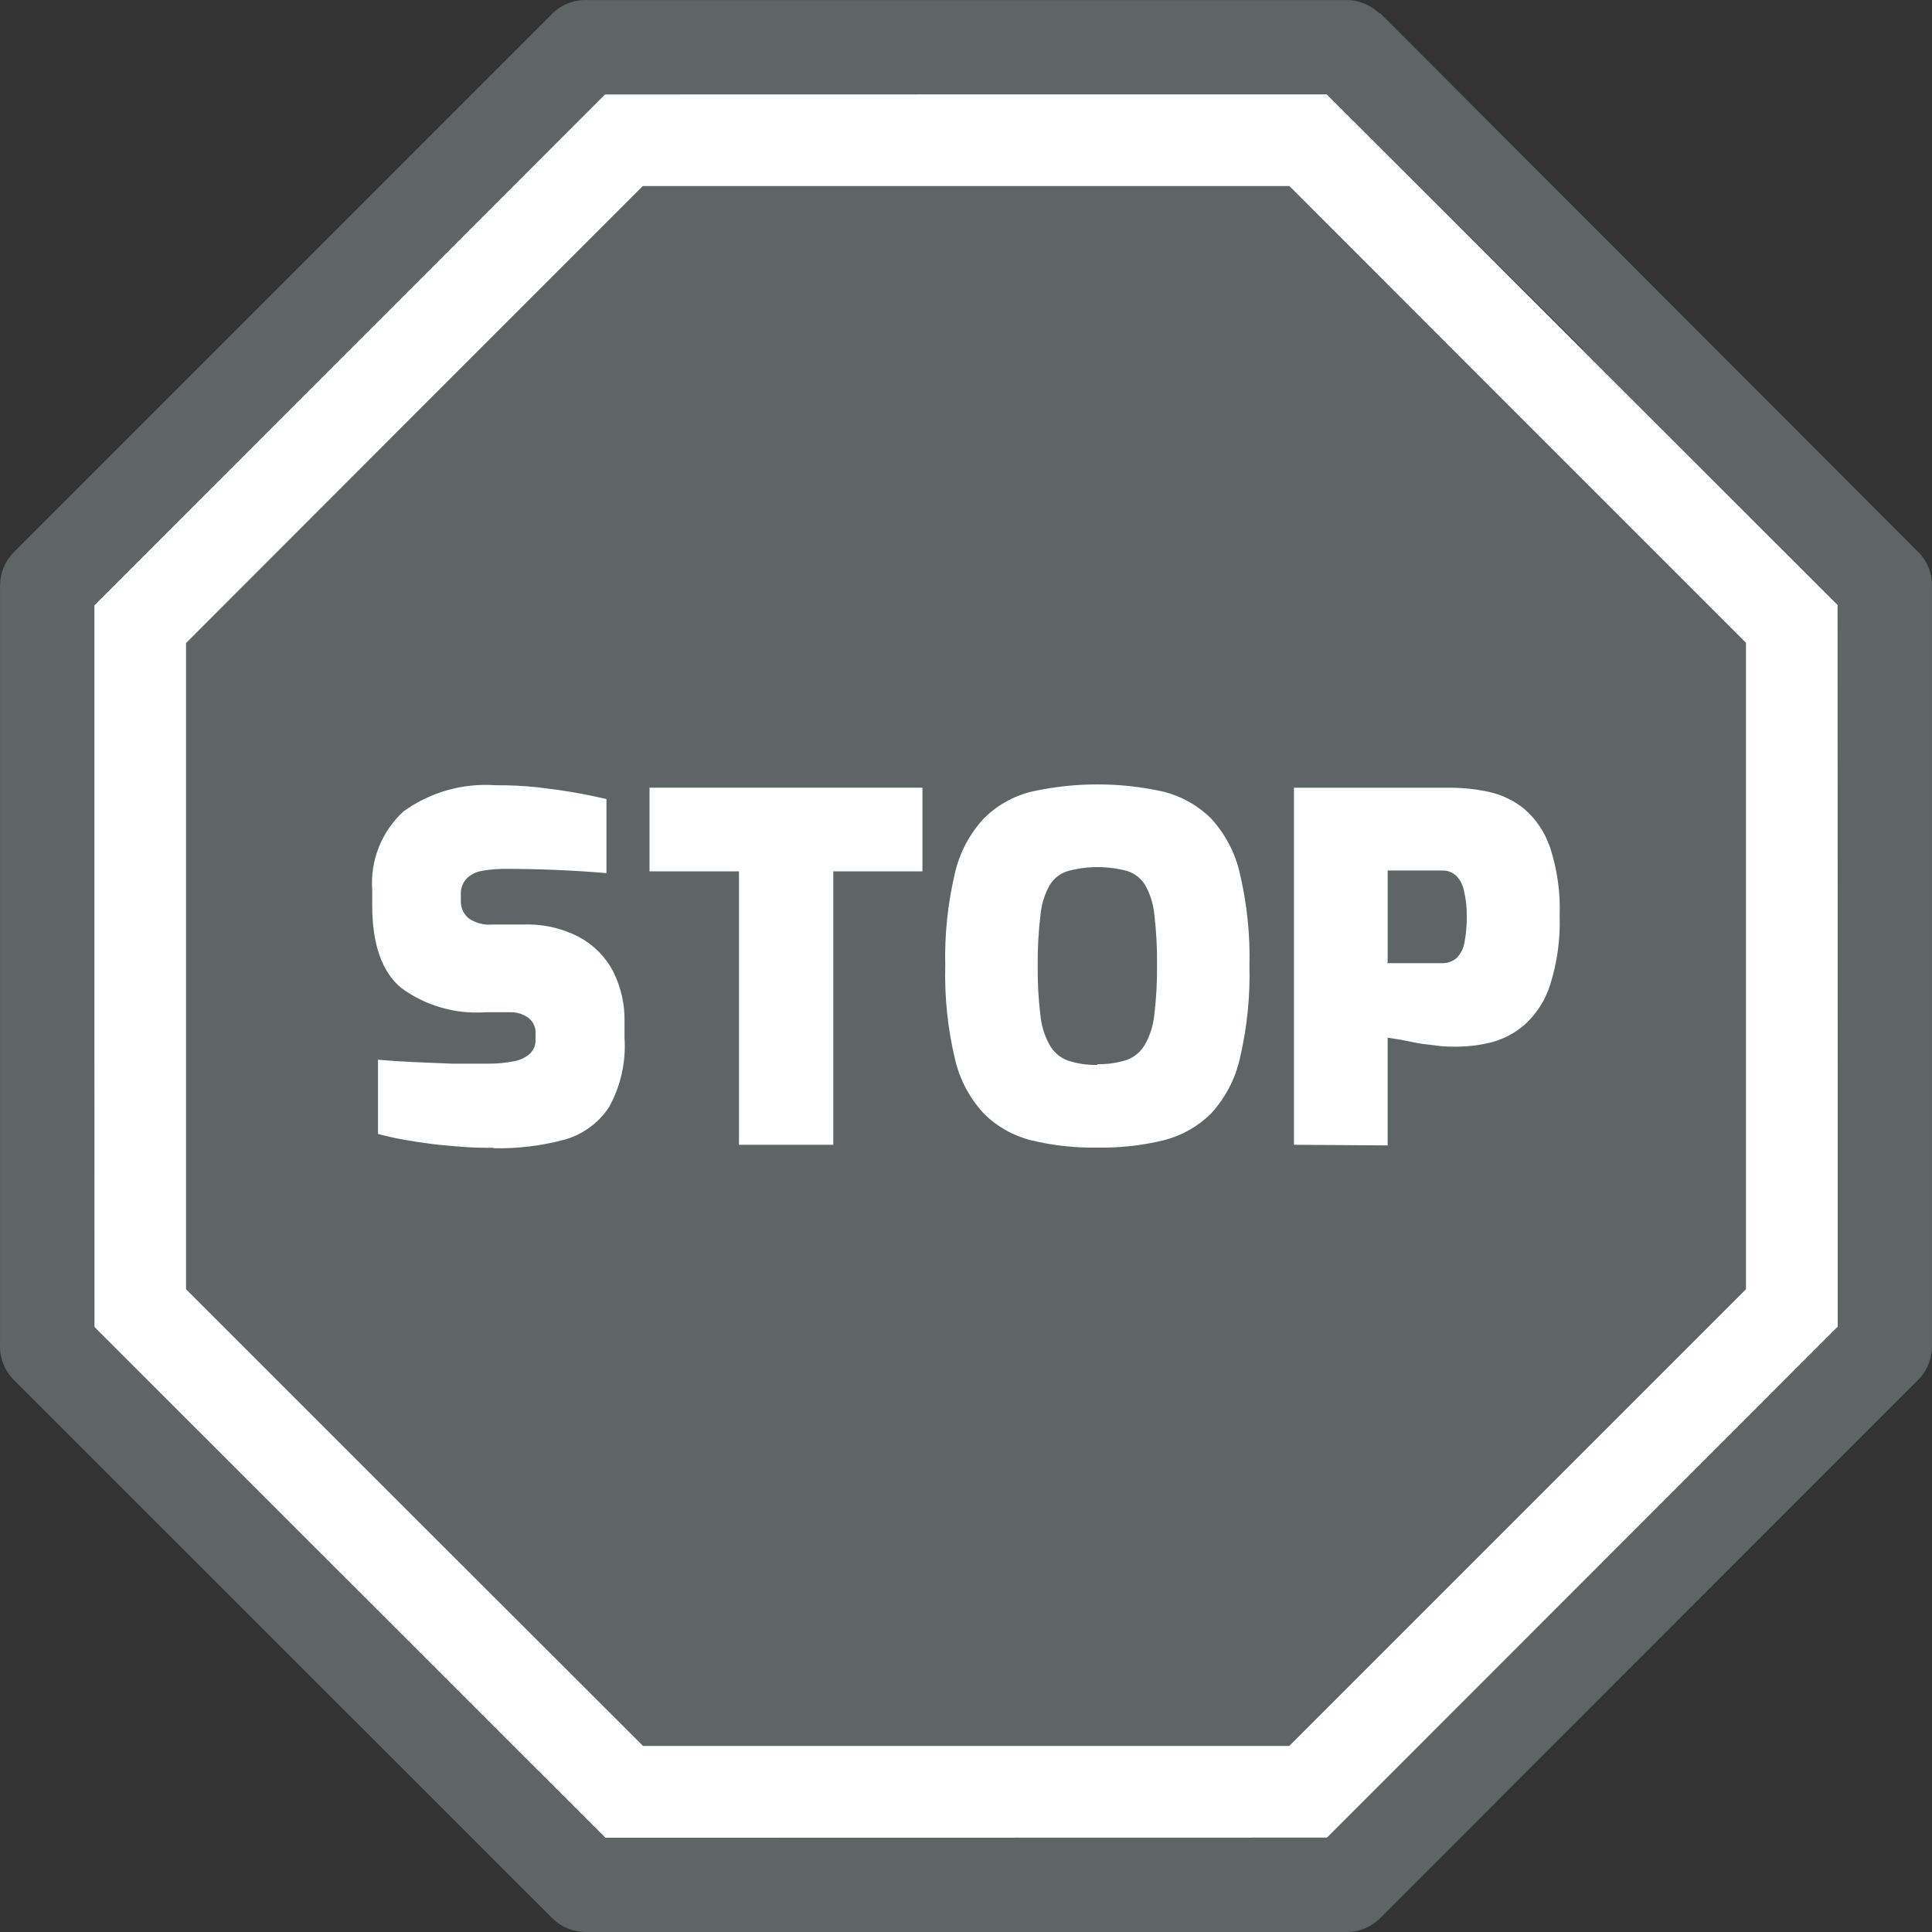<?xml version="1.0" encoding="UTF-8"?>
<svg id="Layer_5" data-name="Layer 5" xmlns="http://www.w3.org/2000/svg" viewBox="0 0 990 990">
  <rect x="0" y="0" width="990" height="990" fill="#333333" stroke="none"/>
  <defs>
    <style>
      .cls-1 {
        fill: #fff;
        fill-rule: evenodd;
      }

      .cls-2 {
        fill: #5f6565;
      }
    </style>
  </defs>
  <polygon class="cls-1" points="810.8 179.19 679.89 48.28 309.95 48.36 48.28 310.11 48.36 680.05 310.11 941.72 680.05 941.64 941.72 679.89 941.64 309.95 810.8 179.19 810.8 179.19"/>
  <g>
    <path class="cls-2" d="m586.84,453.59c-2.09-3.44-5.35-6.02-9.18-7.25-9.97-2.69-20.48-2.69-30.45,0-3.9,1.18-7.23,3.76-9.35,7.25-2.6,4.67-4.19,9.83-4.67,15.15-1.06,8.71-1.54,17.49-1.45,26.26-.09,8.4.37,16.8,1.37,25.14.5,5.34,2.09,10.53,4.67,15.23,2.04,3.73,5.36,6.59,9.35,8.06,4.88,1.61,10.01,2.37,15.15,2.26l.08-.4c5.19.14,10.37-.63,15.31-2.26,3.92-1.52,7.17-4.37,9.18-8.06,2.59-4.7,4.18-9.88,4.67-15.23,1-8.34,1.46-16.74,1.37-25.14.1-8.64-.36-17.28-1.37-25.86-.48-5.32-2.07-10.48-4.67-15.15Z"/>
    <path class="cls-2" d="m746.11,448.67c-1.99-1.82-4.64-2.75-7.33-2.58h-27.71v47.05l-.24.4h27.63c2.94.2,5.84-.79,8.06-2.74,2.11-2.22,3.49-5.03,3.95-8.06.81-4.36,1.19-8.78,1.13-13.21.07-4.31-.39-8.61-1.37-12.81-.53-3.04-1.96-5.84-4.11-8.06Z"/>
    <path class="cls-2" d="m982.89,282.8L707.12,6.63l-.16.4c-4.52-4.48-10.63-7-17-7.01h-388.96c-6.81-.28-13.42,2.32-18.21,7.17L7.03,283.04C2.55,287.56.03,293.67.02,300.04v388.96c-.28,6.81,2.32,13.42,7.17,18.21l275.85,275.77c4.52,4.48,10.63,7,17,7.01h388.96c6.8.3,13.41-2.27,18.21-7.09l275.77-275.93c4.48-4.52,7-10.63,7.01-17v-388.96c.3-6.8-2.27-13.41-7.09-18.21Zm-41.17,397.17l-261.67,261.75h-369.94L48.36,680.05v-369.94L309.95,48.36h369.94l131.08,130.43-.16.4,130.91,130.75v370.02Z"/>
    <path class="cls-2" d="m660.64,95.25v.08h-331.27l-117.06,117.06-116.98,117.14v331.11l117.06,117.06,117.14,116.98h331.11l117.06-117.06,116.98-116.98v-331.27l-117.06-117.06-116.98-117.06Zm-348.68,472.26c-5.43,8.16-13.65,14.06-23.12,16.6-11.72,3.09-23.81,4.52-35.93,4.27l-.08-.24c-5.48,0-10.71,0-16.11-.48-5.4-.48-10.31-.81-15.31-1.45s-9.83-1.37-14.42-2.18c-4.59-.81-9.02-1.85-13.29-2.98v-38.03c5.37.48,11.41.89,18.13,1.21l19.66.81h18.61c4.54.06,9.08-.37,13.53-1.29,3.01-.53,5.8-1.9,8.06-3.95,1.9-1.95,2.89-4.61,2.74-7.33v-2.98c.16-3.17-1.29-6.2-3.87-8.06-2.61-1.84-5.75-2.8-8.94-2.74h-12.73c-15.47,1.13-30.84-3.3-43.34-12.49-9.83-8.06-14.82-22.48-14.82-42.13v-8.06c-1.08-15.19,4.86-30.03,16.11-40.28,13.57-9.77,30.12-14.5,46.81-13.37,7.26-.04,14.52.31,21.75,1.05,6.85.81,13.29,1.69,19.25,2.74,5.96,1.05,11.36,2.18,16.11,3.3v37.95c-7.57-.64-16.11-1.21-25.46-1.61-9.35-.4-18.05-.56-25.78-.56-4.13-.04-8.25.29-12.33.97-3.03.46-5.84,1.84-8.06,3.95-2.15,2.34-3.23,5.46-2.98,8.62v2.42c-.25,3.57,1.22,7.04,3.95,9.35,3.53,2.44,7.8,3.58,12.08,3.22h16.11c9.97-.37,19.86,1.88,28.68,6.53,7.37,4,13.38,10.12,17.24,17.56,4.02,8.01,6.02,16.9,5.8,25.86v8.06c.83,12.45-1.96,24.88-8.06,35.77Zm160.72-121.01h-45.68v140.1h-48.34v-140.1h-45.84v-42.86h139.86v42.86Zm162.66,95.87c-2.37,10.52-7.45,20.24-14.74,28.2-6.69,6.64-15.03,11.37-24.17,13.7-11.15,2.71-22.6,3.99-34.08,3.79-11.47.2-22.93-1.07-34.08-3.79-9.15-2.29-17.5-7.03-24.17-13.7-7.34-7.93-12.46-17.65-14.82-28.2-3.66-15.52-5.31-31.44-4.91-47.37-.39-15.94,1.26-31.86,4.91-47.37,2.37-10.54,7.48-20.27,14.82-28.2,6.67-6.67,15.02-11.4,24.17-13.7,22.44-5.05,45.72-5.05,68.16,0,9.13,2.32,17.48,7.05,24.17,13.7,7.29,7.95,12.37,17.67,14.74,28.2,3.66,15.52,5.31,31.44,4.91,47.37.39,15.94-1.26,31.86-4.91,47.37Zm158.87-108.36c3.73,11.32,5.43,23.21,4.99,35.13.41,12.06-1.25,24.11-4.91,35.61-2.44,7.72-6.85,14.66-12.81,20.14-4.91,4.33-10.76,7.47-17.08,9.18-5.93,1.49-12.01,2.25-18.13,2.26-3.06,0-6.36,0-9.67-.48-3.3-.48-6.69-.72-9.91-1.29l-8.86-1.77-6.77-1.05v55.19l-48.02-.32v-182.96h80.56c6.45.04,12.87.74,19.17,2.09,6.63,1.42,12.84,4.37,18.13,8.62,6.11,5.25,10.7,12.03,13.29,19.66Z"/>
  </g>
</svg>